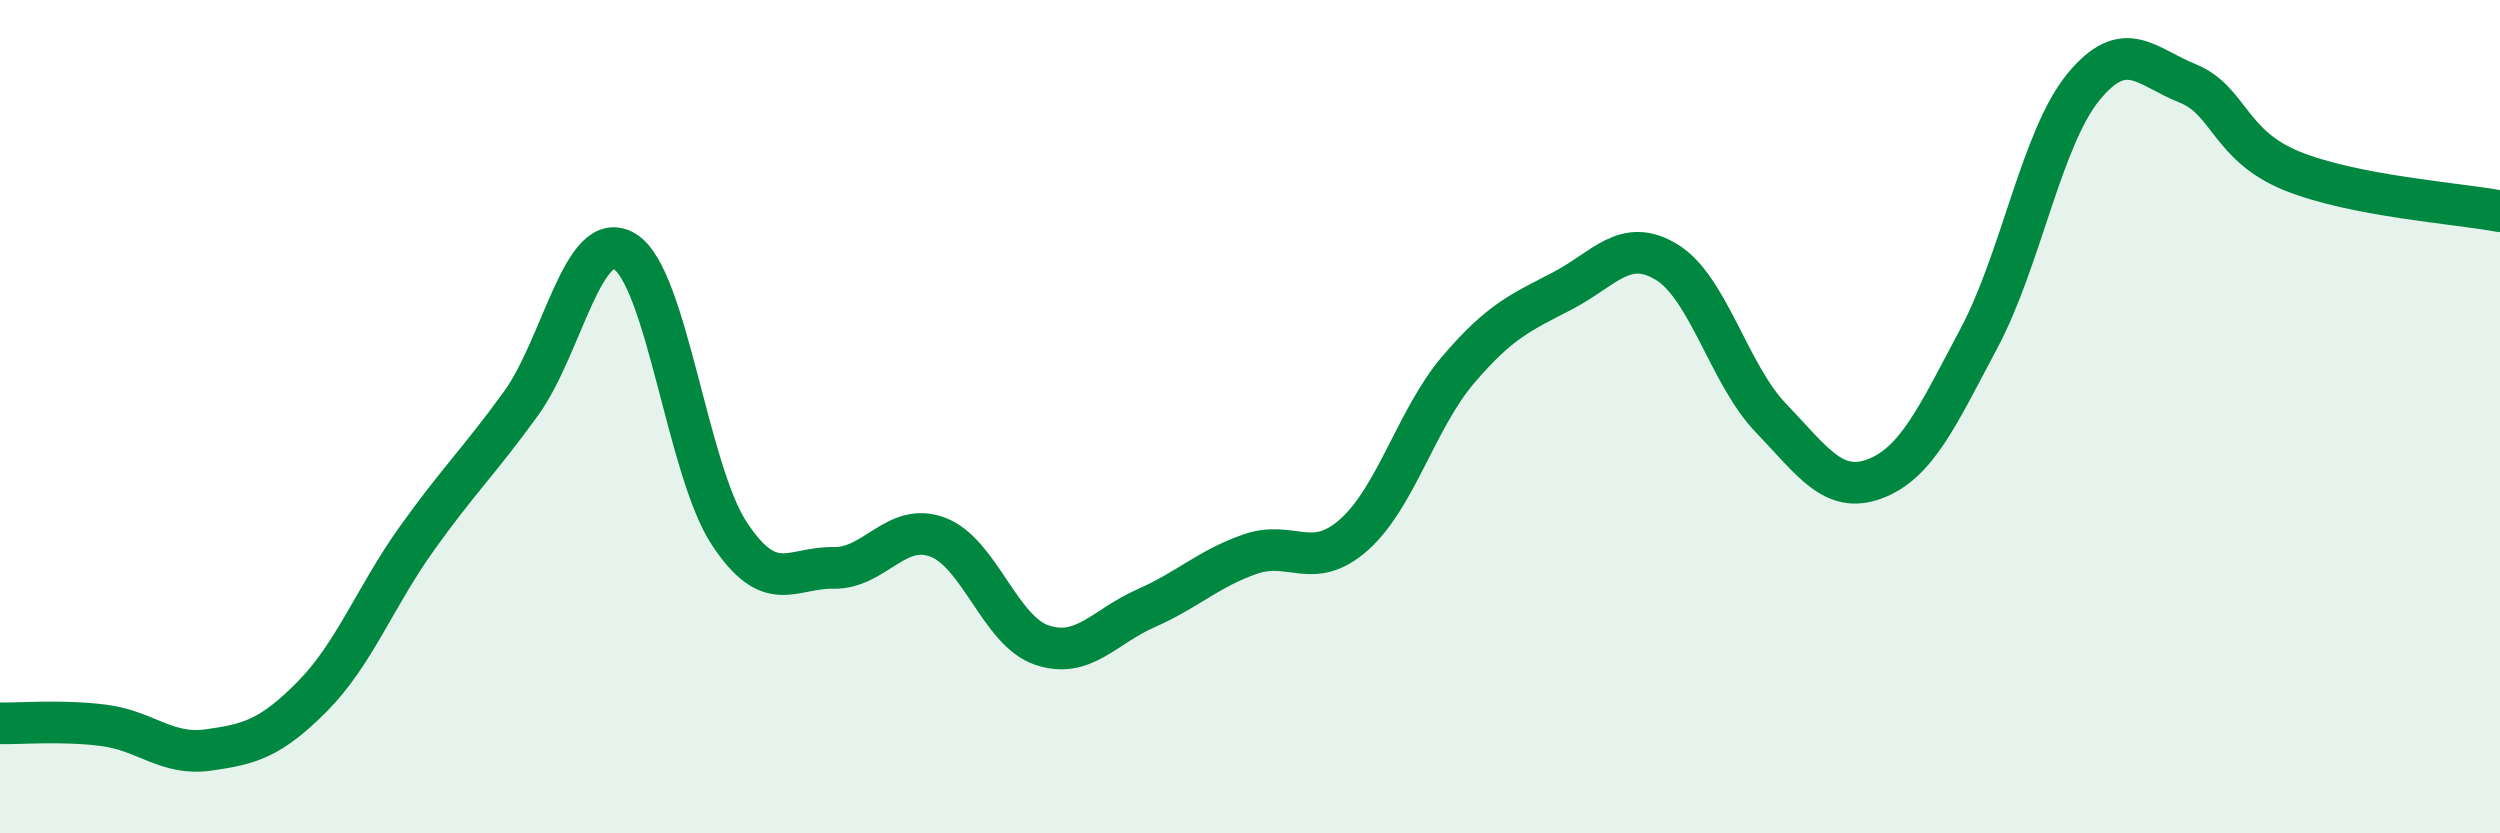 
    <svg width="60" height="20" viewBox="0 0 60 20" xmlns="http://www.w3.org/2000/svg">
      <path
        d="M 0,17.36 C 0.5,17.37 1.5,17.28 2.5,17.41 C 3.5,17.54 4,18.14 5,18 C 6,17.86 6.5,17.72 7.5,16.71 C 8.5,15.7 9,14.33 10,12.93 C 11,11.53 11.5,11.07 12.5,9.69 C 13.5,8.31 14,5.42 15,6.04 C 16,6.66 16.5,11.28 17.5,12.8 C 18.5,14.32 19,13.61 20,13.63 C 21,13.65 21.5,12.52 22.5,12.89 C 23.5,13.26 24,15.14 25,15.48 C 26,15.82 26.5,15.04 27.5,14.6 C 28.5,14.16 29,13.65 30,13.3 C 31,12.95 31.5,13.72 32.5,12.83 C 33.5,11.94 34,10.04 35,8.87 C 36,7.7 36.5,7.5 37.5,6.98 C 38.5,6.46 39,5.68 40,6.29 C 41,6.9 41.5,8.99 42.5,10.03 C 43.5,11.07 44,11.87 45,11.49 C 46,11.11 46.5,9.99 47.5,8.11 C 48.5,6.23 49,3.31 50,2.09 C 51,0.87 51.5,1.6 52.5,2 C 53.5,2.4 53.5,3.49 55,4.1 C 56.5,4.71 59,4.88 60,5.07L60 20L0 20Z"
        fill="#008740"
        opacity="0.1"
        stroke-linecap="round"
        stroke-linejoin="round"
      />
      <path
        d="M 0,17.36 C 0.5,17.37 1.5,17.28 2.5,17.41 C 3.5,17.54 4,18.14 5,18 C 6,17.86 6.5,17.72 7.5,16.71 C 8.5,15.7 9,14.33 10,12.93 C 11,11.53 11.5,11.07 12.5,9.69 C 13.5,8.31 14,5.42 15,6.04 C 16,6.66 16.5,11.28 17.5,12.8 C 18.5,14.32 19,13.61 20,13.63 C 21,13.65 21.5,12.52 22.5,12.89 C 23.5,13.26 24,15.14 25,15.48 C 26,15.82 26.5,15.04 27.5,14.6 C 28.5,14.16 29,13.65 30,13.3 C 31,12.95 31.5,13.72 32.5,12.83 C 33.5,11.94 34,10.04 35,8.87 C 36,7.7 36.5,7.5 37.5,6.98 C 38.5,6.46 39,5.68 40,6.29 C 41,6.9 41.5,8.99 42.5,10.03 C 43.5,11.07 44,11.87 45,11.49 C 46,11.11 46.5,9.99 47.5,8.11 C 48.5,6.23 49,3.31 50,2.09 C 51,0.87 51.5,1.6 52.5,2 C 53.5,2.4 53.5,3.49 55,4.1 C 56.5,4.71 59,4.88 60,5.07"
        stroke="#008740"
        stroke-width="1"
        fill="none"
        stroke-linecap="round"
        stroke-linejoin="round"
      />
    </svg>
  